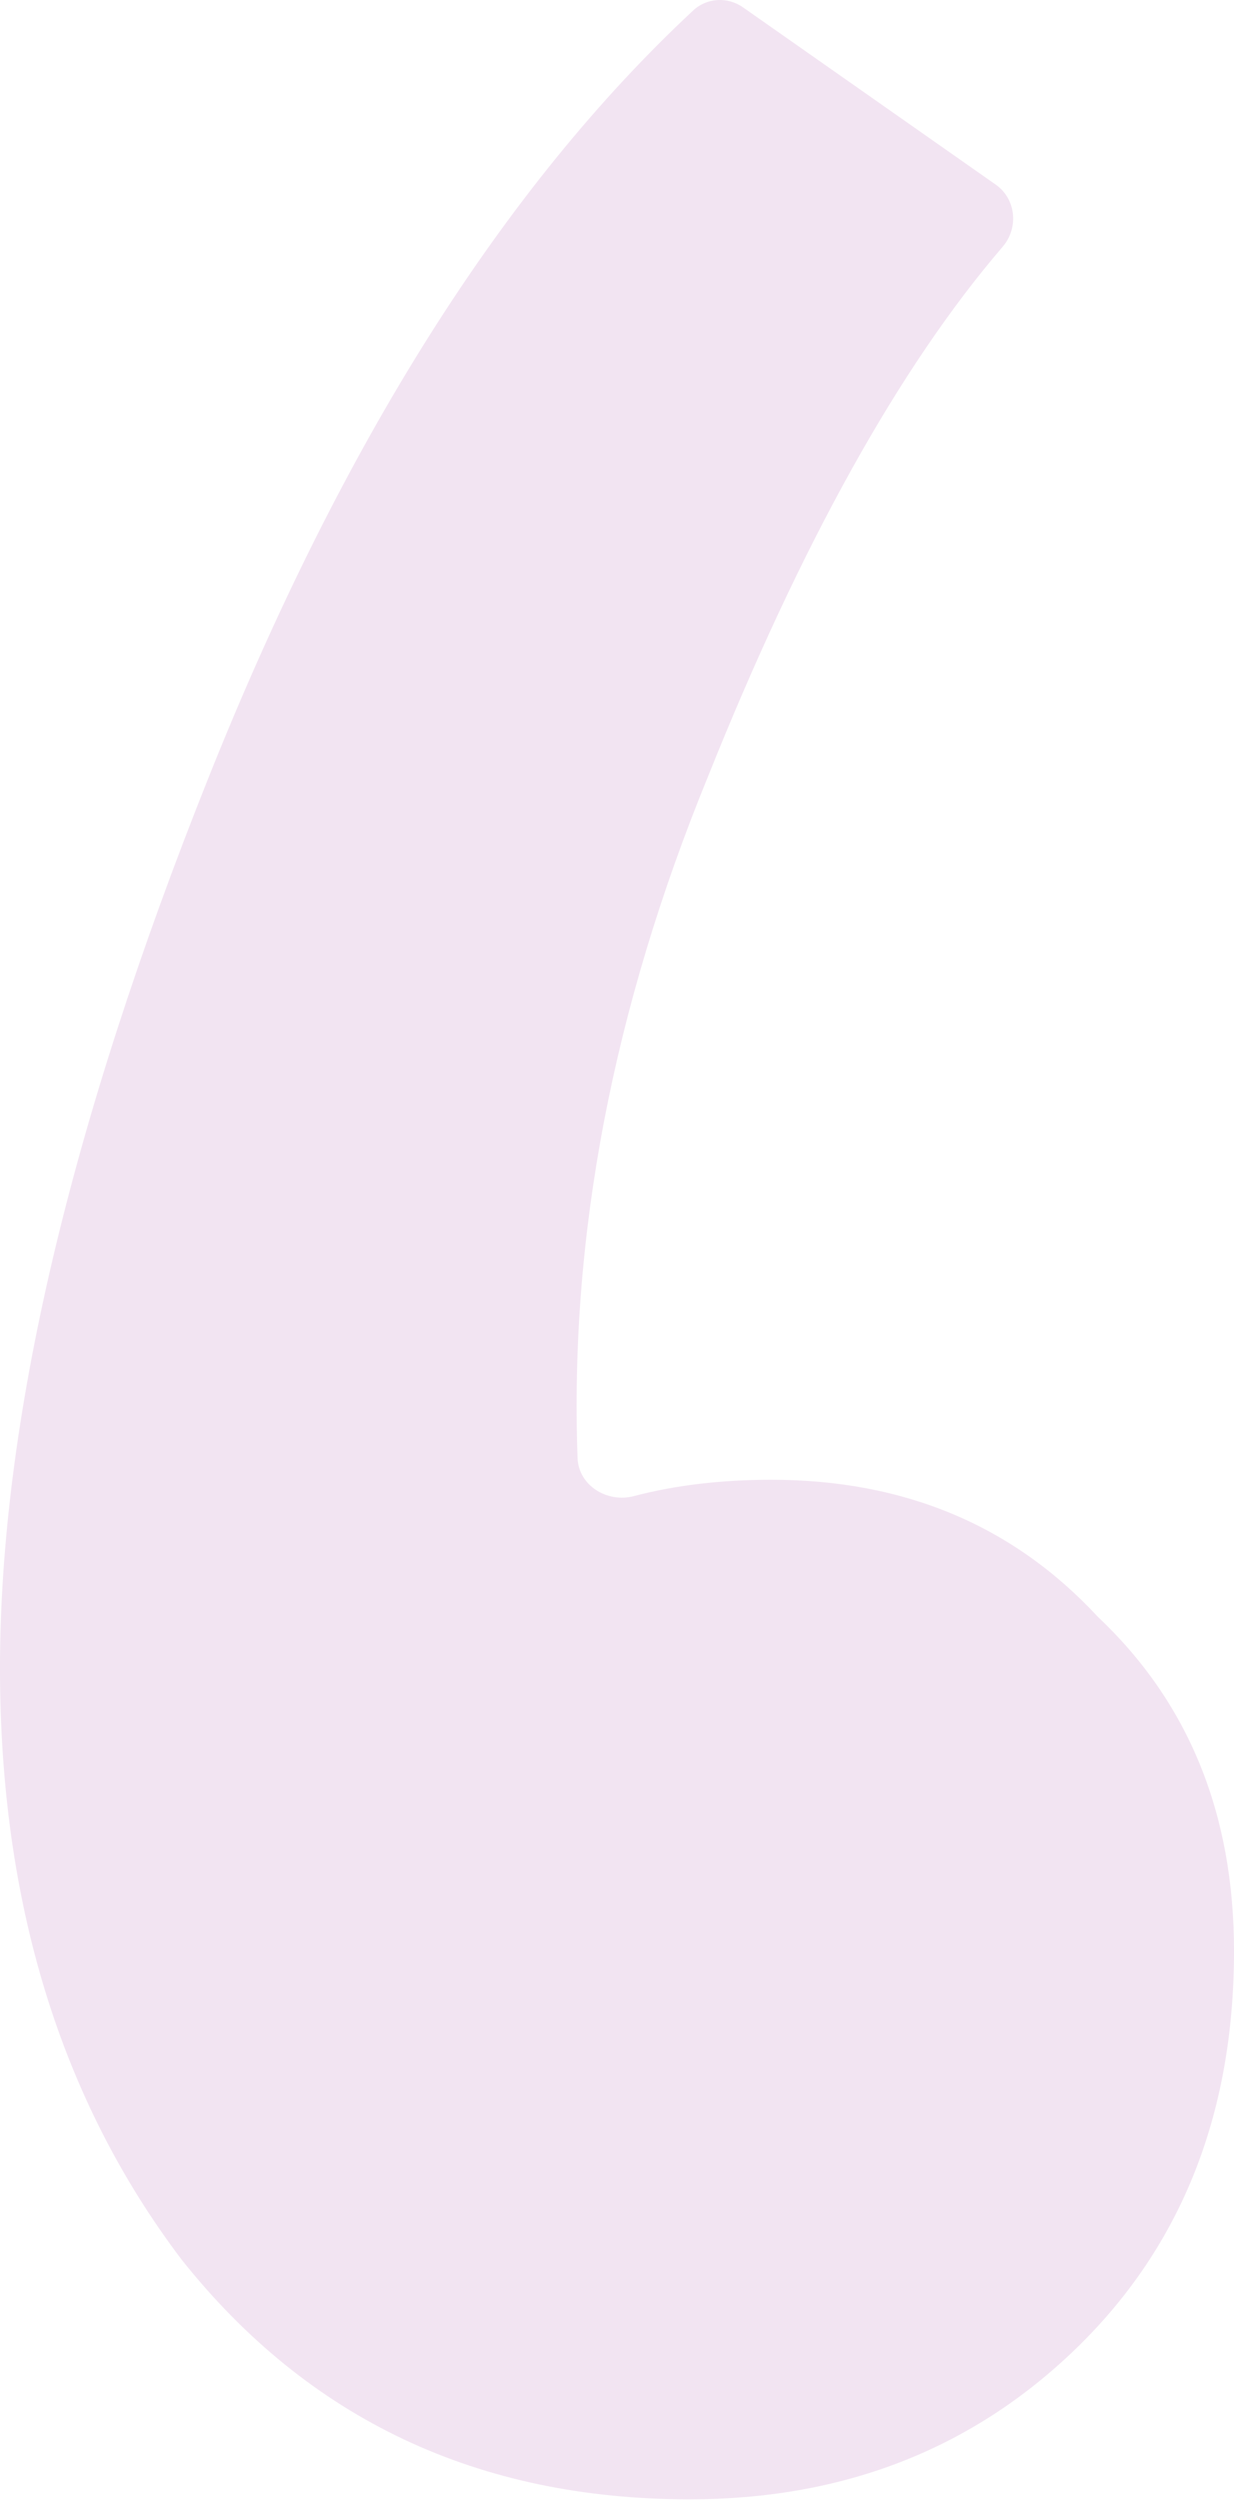 <?xml version="1.0" encoding="UTF-8"?> <svg xmlns="http://www.w3.org/2000/svg" width="244" height="494" viewBox="0 0 244 494" fill="none"> <path d="M136.353 493.822C94.49 493.822 61 478.022 35.882 446.423C11.961 414.823 0 375.888 0 329.617C0 281.09 13.755 222.405 41.265 153.563C67.683 87.453 99.616 36.954 137.065 2.067C139.774 -0.457 143.875 -0.678 146.907 1.447L196.89 36.481C200.906 39.296 201.461 45.026 198.266 48.746C177.839 72.528 158.397 107.467 139.941 153.563C121.189 199.358 112.61 244.193 114.203 288.068C114.402 293.524 120.049 296.991 125.33 295.605C133.531 293.452 142.588 292.375 152.5 292.375C178.814 292.375 200.343 301.404 217.088 319.461C235.029 336.389 244 358.396 244 385.481C244 418.209 233.235 444.73 211.706 465.044C191.373 484.23 166.255 493.822 136.353 493.822Z" fill="#F2E4F2"></path> </svg> 